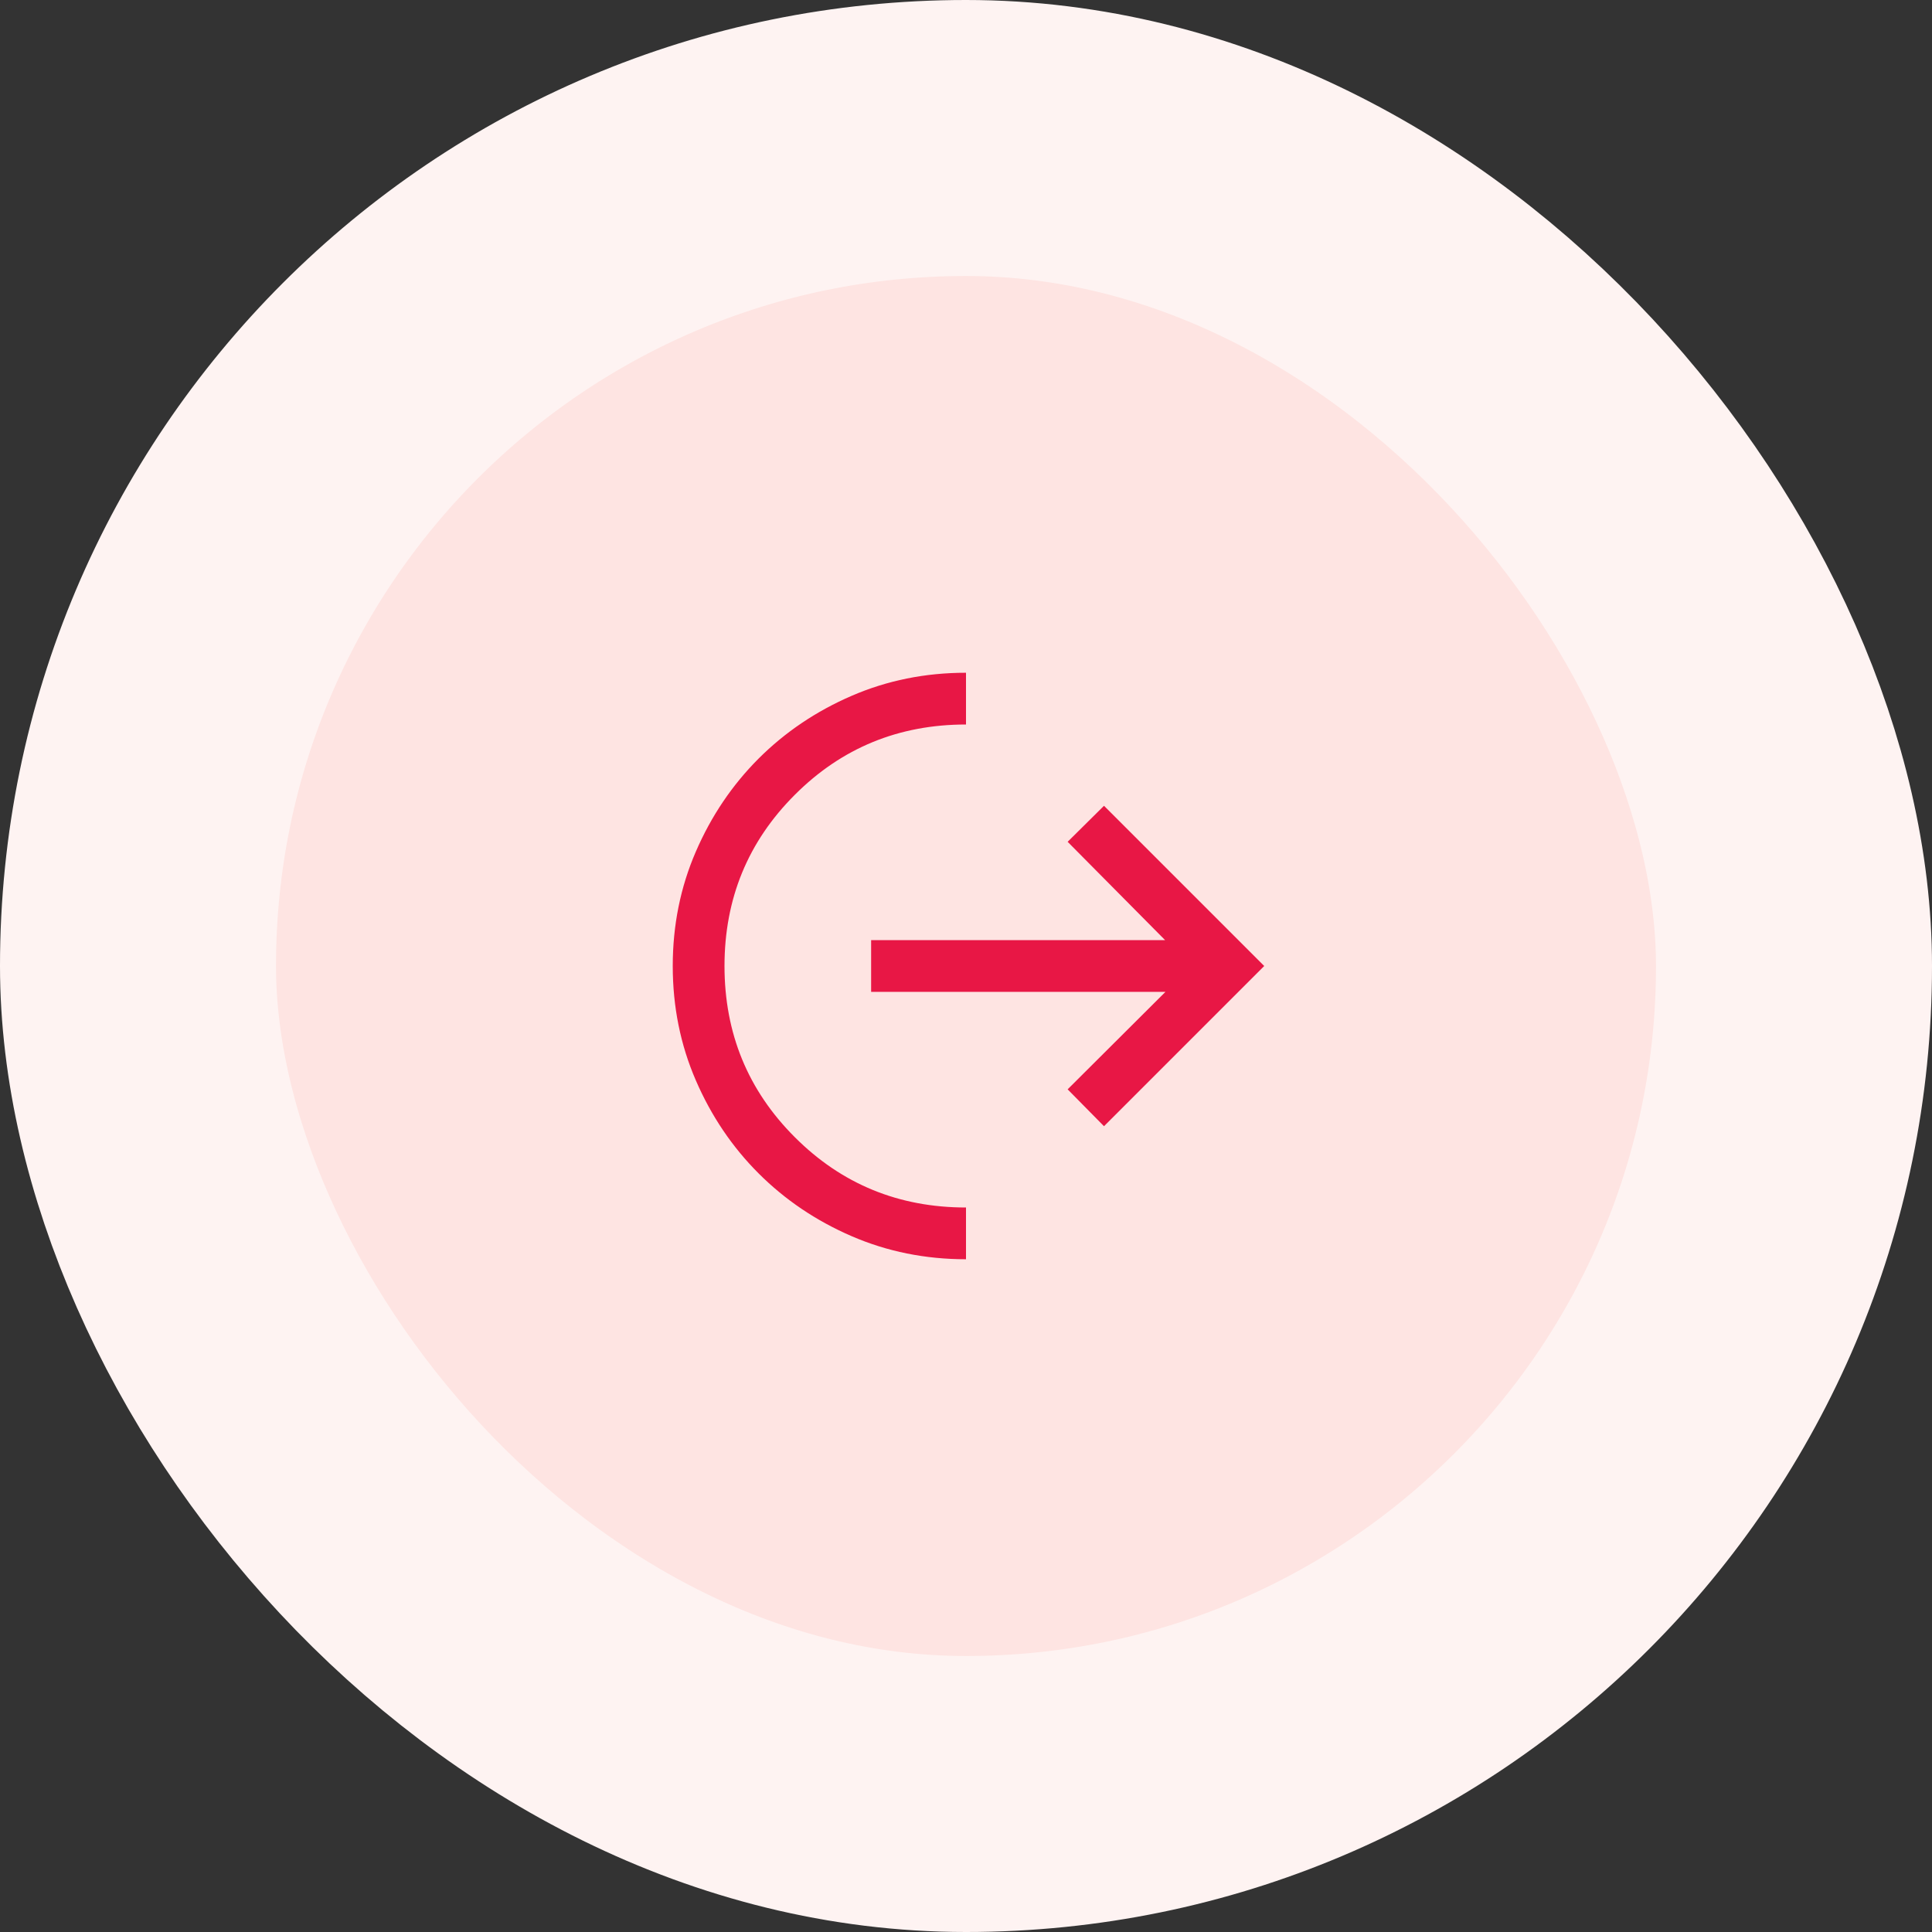 <svg width="56" height="56" viewBox="0 0 56 56" fill="none"
  xmlns="http://www.w3.org/2000/svg">
  <rect x="0" y="0" width="56" height="56" fill="#333333" stroke="none"/>
  <rect x="4" y="4" width="48" height="48" rx="24" fill="#FEE4E2"/>
  <rect x="4" y="4" width="48" height="48" rx="24" stroke="#FEF3F2" stroke-width="8"/>
  <mask id="mask0_2988_30971" style="mask-type:alpha" maskUnits="userSpaceOnUse" x="16" y="16" width="24" height="24">
    <rect x="16" y="16" width="24" height="24" fill="#D9D9D9"/>
  </mask>
  <g mask="url(#mask0_2988_30971)">
    <path d="M28 36.5C26.82 36.5 25.715 36.277 24.685 35.831C23.654 35.385 22.755 34.778 21.988 34.011C21.222 33.245 20.615 32.346 20.169 31.315C19.723 30.285 19.5 29.18 19.5 28C19.5 26.82 19.723 25.715 20.169 24.685C20.615 23.654 21.222 22.755 21.988 21.988C22.755 21.222 23.654 20.615 24.685 20.169C25.715 19.723 26.82 19.5 28 19.5V21C26.05 21 24.396 21.679 23.038 23.038C21.679 24.396 21 26.05 21 28C21 29.95 21.679 31.604 23.038 32.962C24.396 34.321 26.05 35 28 35V36.5ZM32 32.644L30.946 31.575L33.781 28.75H25.25V27.25H33.771L30.946 24.4L32 23.356L36.644 28L32 32.644Z" fill="#E81745"/>
  </g>
</svg>
